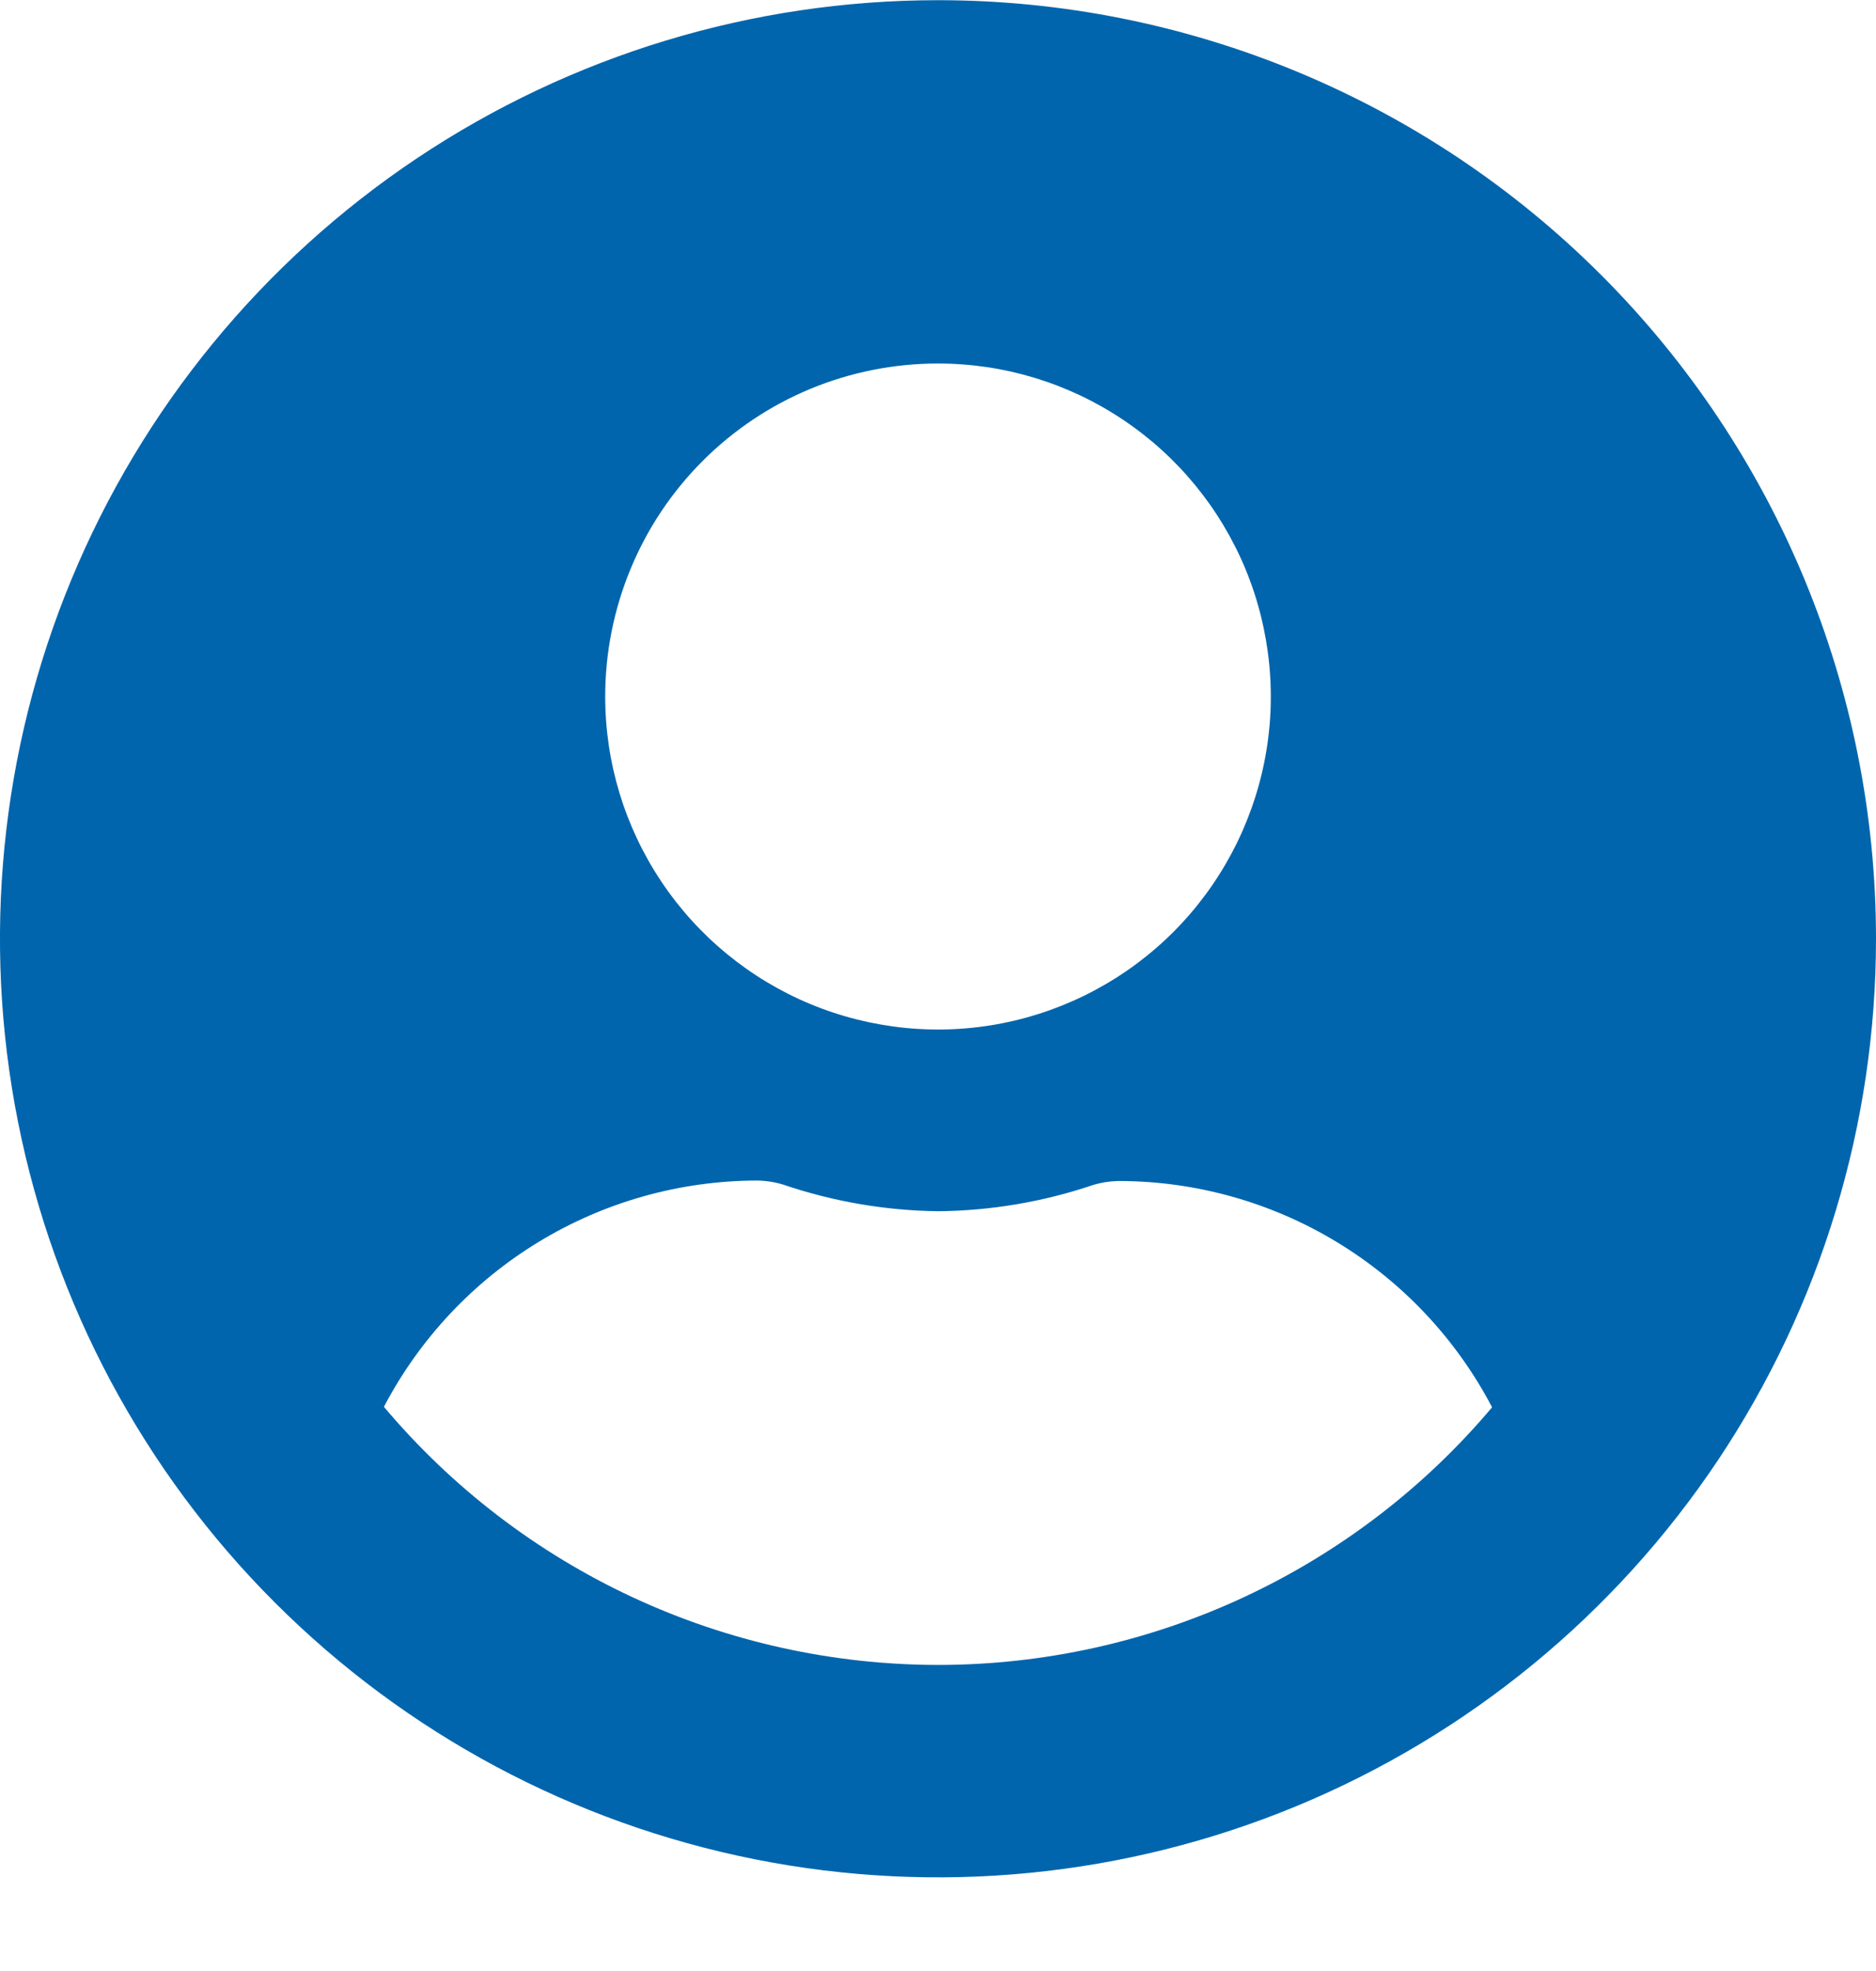 <svg width="20" height="21" viewBox="0 0 20 21" fill="none" xmlns="http://www.w3.org/2000/svg">
<path d="M10 0.002C8.022 0.002 6.089 0.588 4.444 1.687C2.8 2.786 1.518 4.348 0.761 6.175C0.004 8.002 -0.194 10.013 0.192 11.953C0.578 13.893 1.53 15.675 2.929 17.073C4.327 18.471 6.109 19.424 8.049 19.81C9.989 20.196 12 19.998 13.827 19.241C15.654 18.484 17.216 17.202 18.315 15.558C19.413 13.913 20 11.98 20 10.002C20 7.35 18.946 4.806 17.071 2.931C15.196 1.056 12.652 0.002 10 0.002ZM10 3.873C10.702 3.873 11.388 4.081 11.971 4.471C12.555 4.861 13.009 5.415 13.278 6.063C13.546 6.712 13.617 7.425 13.48 8.113C13.343 8.801 13.005 9.434 12.509 9.93C12.013 10.426 11.38 10.764 10.692 10.901C10.004 11.038 9.291 10.967 8.642 10.699C7.994 10.43 7.44 9.976 7.05 9.392C6.66 8.809 6.452 8.123 6.452 7.421C6.452 6.955 6.544 6.493 6.722 6.063C6.9 5.632 7.161 5.241 7.491 4.911C7.82 4.582 8.211 4.32 8.642 4.142C9.073 3.964 9.534 3.873 10 3.873ZM10 17.739C8.875 17.738 7.763 17.492 6.742 17.017C5.722 16.542 4.818 15.85 4.093 14.989C4.473 14.264 5.044 13.656 5.744 13.231C6.444 12.806 7.246 12.581 8.065 12.578C8.162 12.579 8.258 12.593 8.351 12.622C8.882 12.802 9.439 12.898 10 12.905C10.561 12.9 11.117 12.806 11.649 12.627C11.742 12.598 11.838 12.584 11.935 12.583C12.754 12.585 13.556 12.811 14.256 13.236C14.956 13.661 15.527 14.269 15.907 14.994C15.182 15.854 14.277 16.545 13.257 17.019C12.237 17.493 11.125 17.739 10 17.739Z" fill="#0065AD"/>
</svg>

